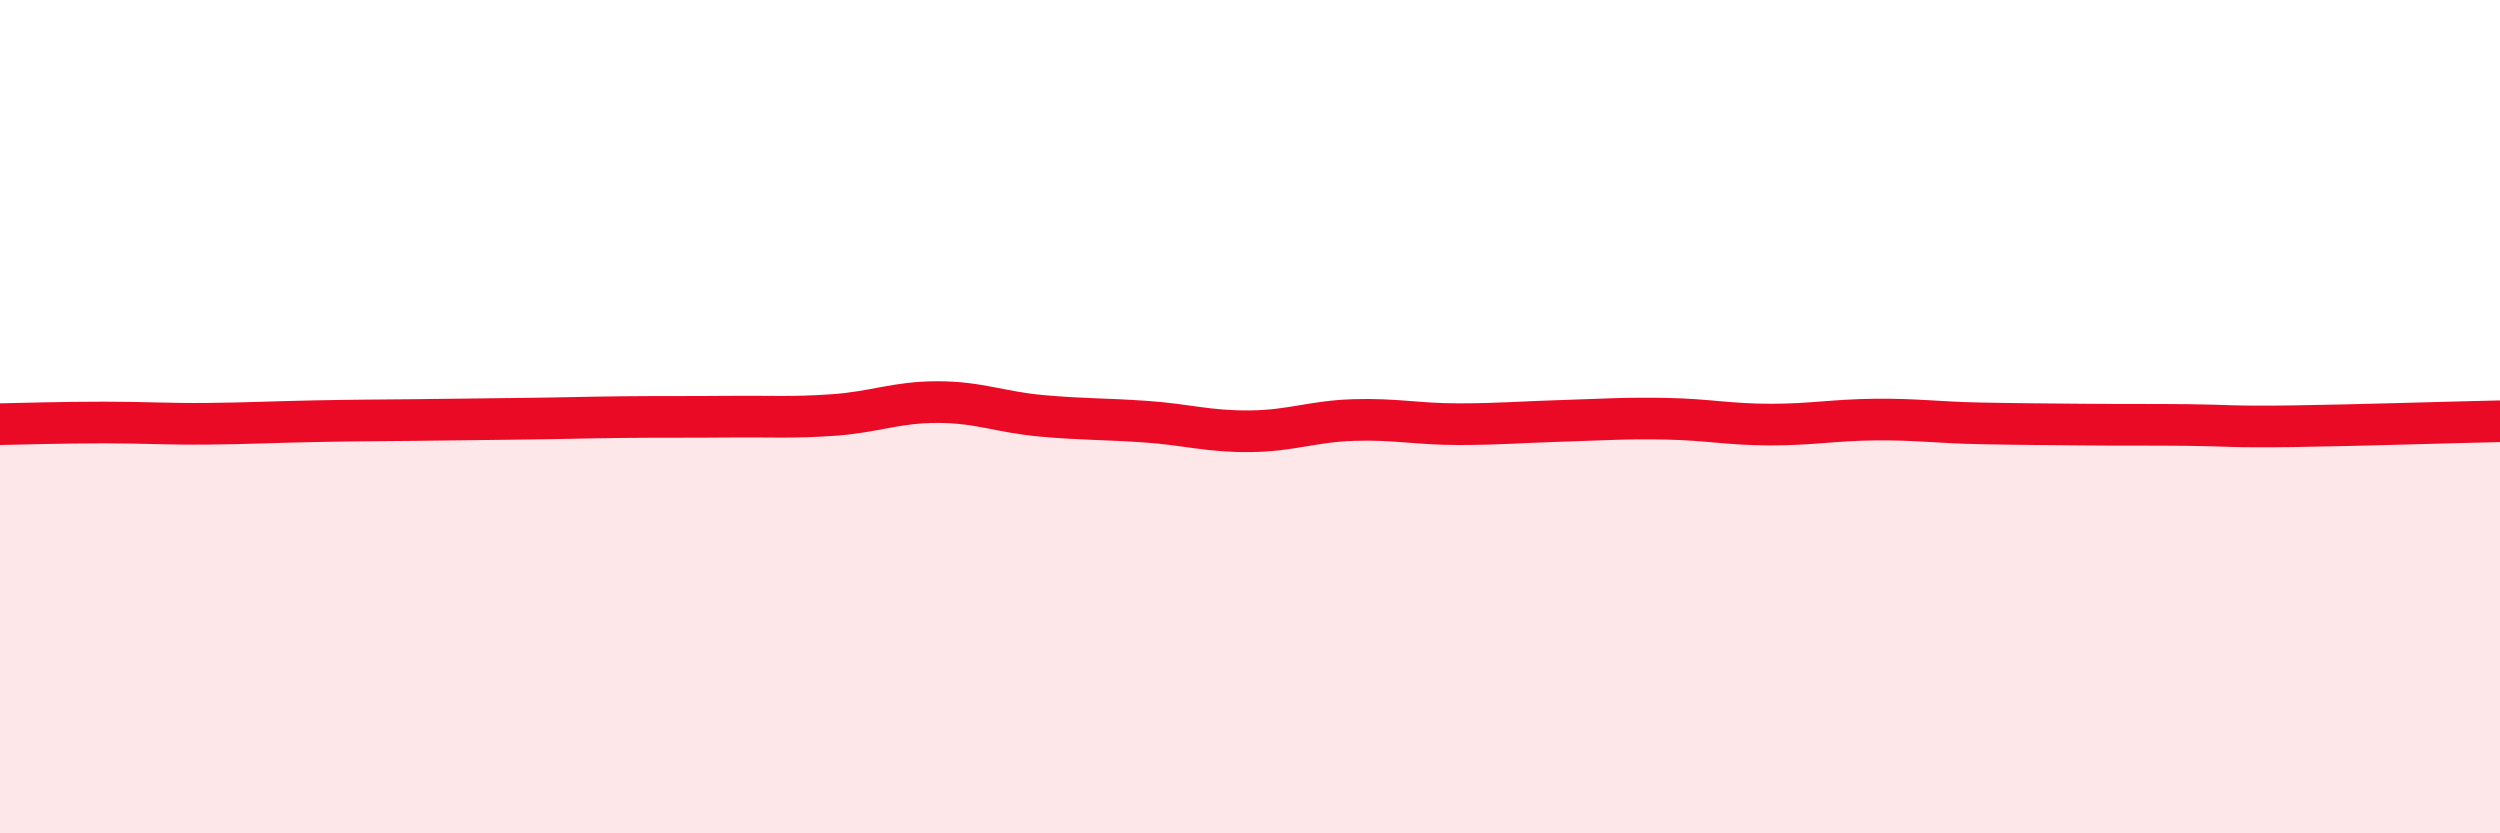 
    <svg width="60" height="20" viewBox="0 0 60 20" xmlns="http://www.w3.org/2000/svg">
      <path
        d="M 0,10.18 C 0.5,10.17 1.5,10.14 2.5,10.14 C 3.5,10.14 4,10.18 5,10.17 C 6,10.16 6.5,10.13 7.5,10.11 C 8.5,10.09 9,10.09 10,10.08 C 11,10.07 11.5,10.06 12.5,10.05 C 13.5,10.04 14,10.02 15,10.01 C 16,10 16.5,10.01 17.5,10 C 18.5,9.99 19,10.03 20,9.96 C 21,9.89 21.5,9.65 22.5,9.65 C 23.5,9.65 24,9.89 25,9.98 C 26,10.07 26.5,10.05 27.5,10.12 C 28.5,10.19 29,10.36 30,10.35 C 31,10.34 31.5,10.11 32.5,10.08 C 33.5,10.05 34,10.18 35,10.18 C 36,10.18 36.5,10.13 37.5,10.1 C 38.5,10.07 39,10.03 40,10.05 C 41,10.07 41.5,10.19 42.5,10.19 C 43.5,10.19 44,10.08 45,10.07 C 46,10.06 46.5,10.14 47.5,10.16 C 48.5,10.18 49,10.18 50,10.19 C 51,10.2 51.5,10.19 52.5,10.2 C 53.5,10.21 53.5,10.25 55,10.23 C 56.5,10.21 59,10.13 60,10.11L60 20L0 20Z"
        fill="#EB0A25"
        opacity="0.1"
        stroke-linecap="round"
        stroke-linejoin="round"
      />
      <path
        d="M 0,10.18 C 0.5,10.17 1.5,10.14 2.5,10.14 C 3.5,10.14 4,10.18 5,10.17 C 6,10.16 6.5,10.13 7.5,10.11 C 8.5,10.09 9,10.09 10,10.08 C 11,10.07 11.5,10.06 12.5,10.05 C 13.5,10.04 14,10.02 15,10.01 C 16,10 16.5,10.01 17.5,10 C 18.5,9.99 19,10.03 20,9.96 C 21,9.89 21.5,9.65 22.5,9.65 C 23.5,9.65 24,9.89 25,9.98 C 26,10.07 26.5,10.05 27.5,10.12 C 28.5,10.19 29,10.36 30,10.35 C 31,10.34 31.5,10.11 32.5,10.08 C 33.5,10.05 34,10.18 35,10.18 C 36,10.18 36.5,10.13 37.5,10.1 C 38.5,10.07 39,10.03 40,10.05 C 41,10.07 41.5,10.19 42.5,10.19 C 43.5,10.19 44,10.08 45,10.07 C 46,10.06 46.5,10.14 47.5,10.16 C 48.5,10.18 49,10.18 50,10.19 C 51,10.2 51.5,10.19 52.5,10.2 C 53.5,10.21 53.5,10.25 55,10.23 C 56.5,10.21 59,10.13 60,10.11"
        stroke="#EB0A25"
        stroke-width="1"
        fill="none"
        stroke-linecap="round"
        stroke-linejoin="round"
      />
    </svg>
  